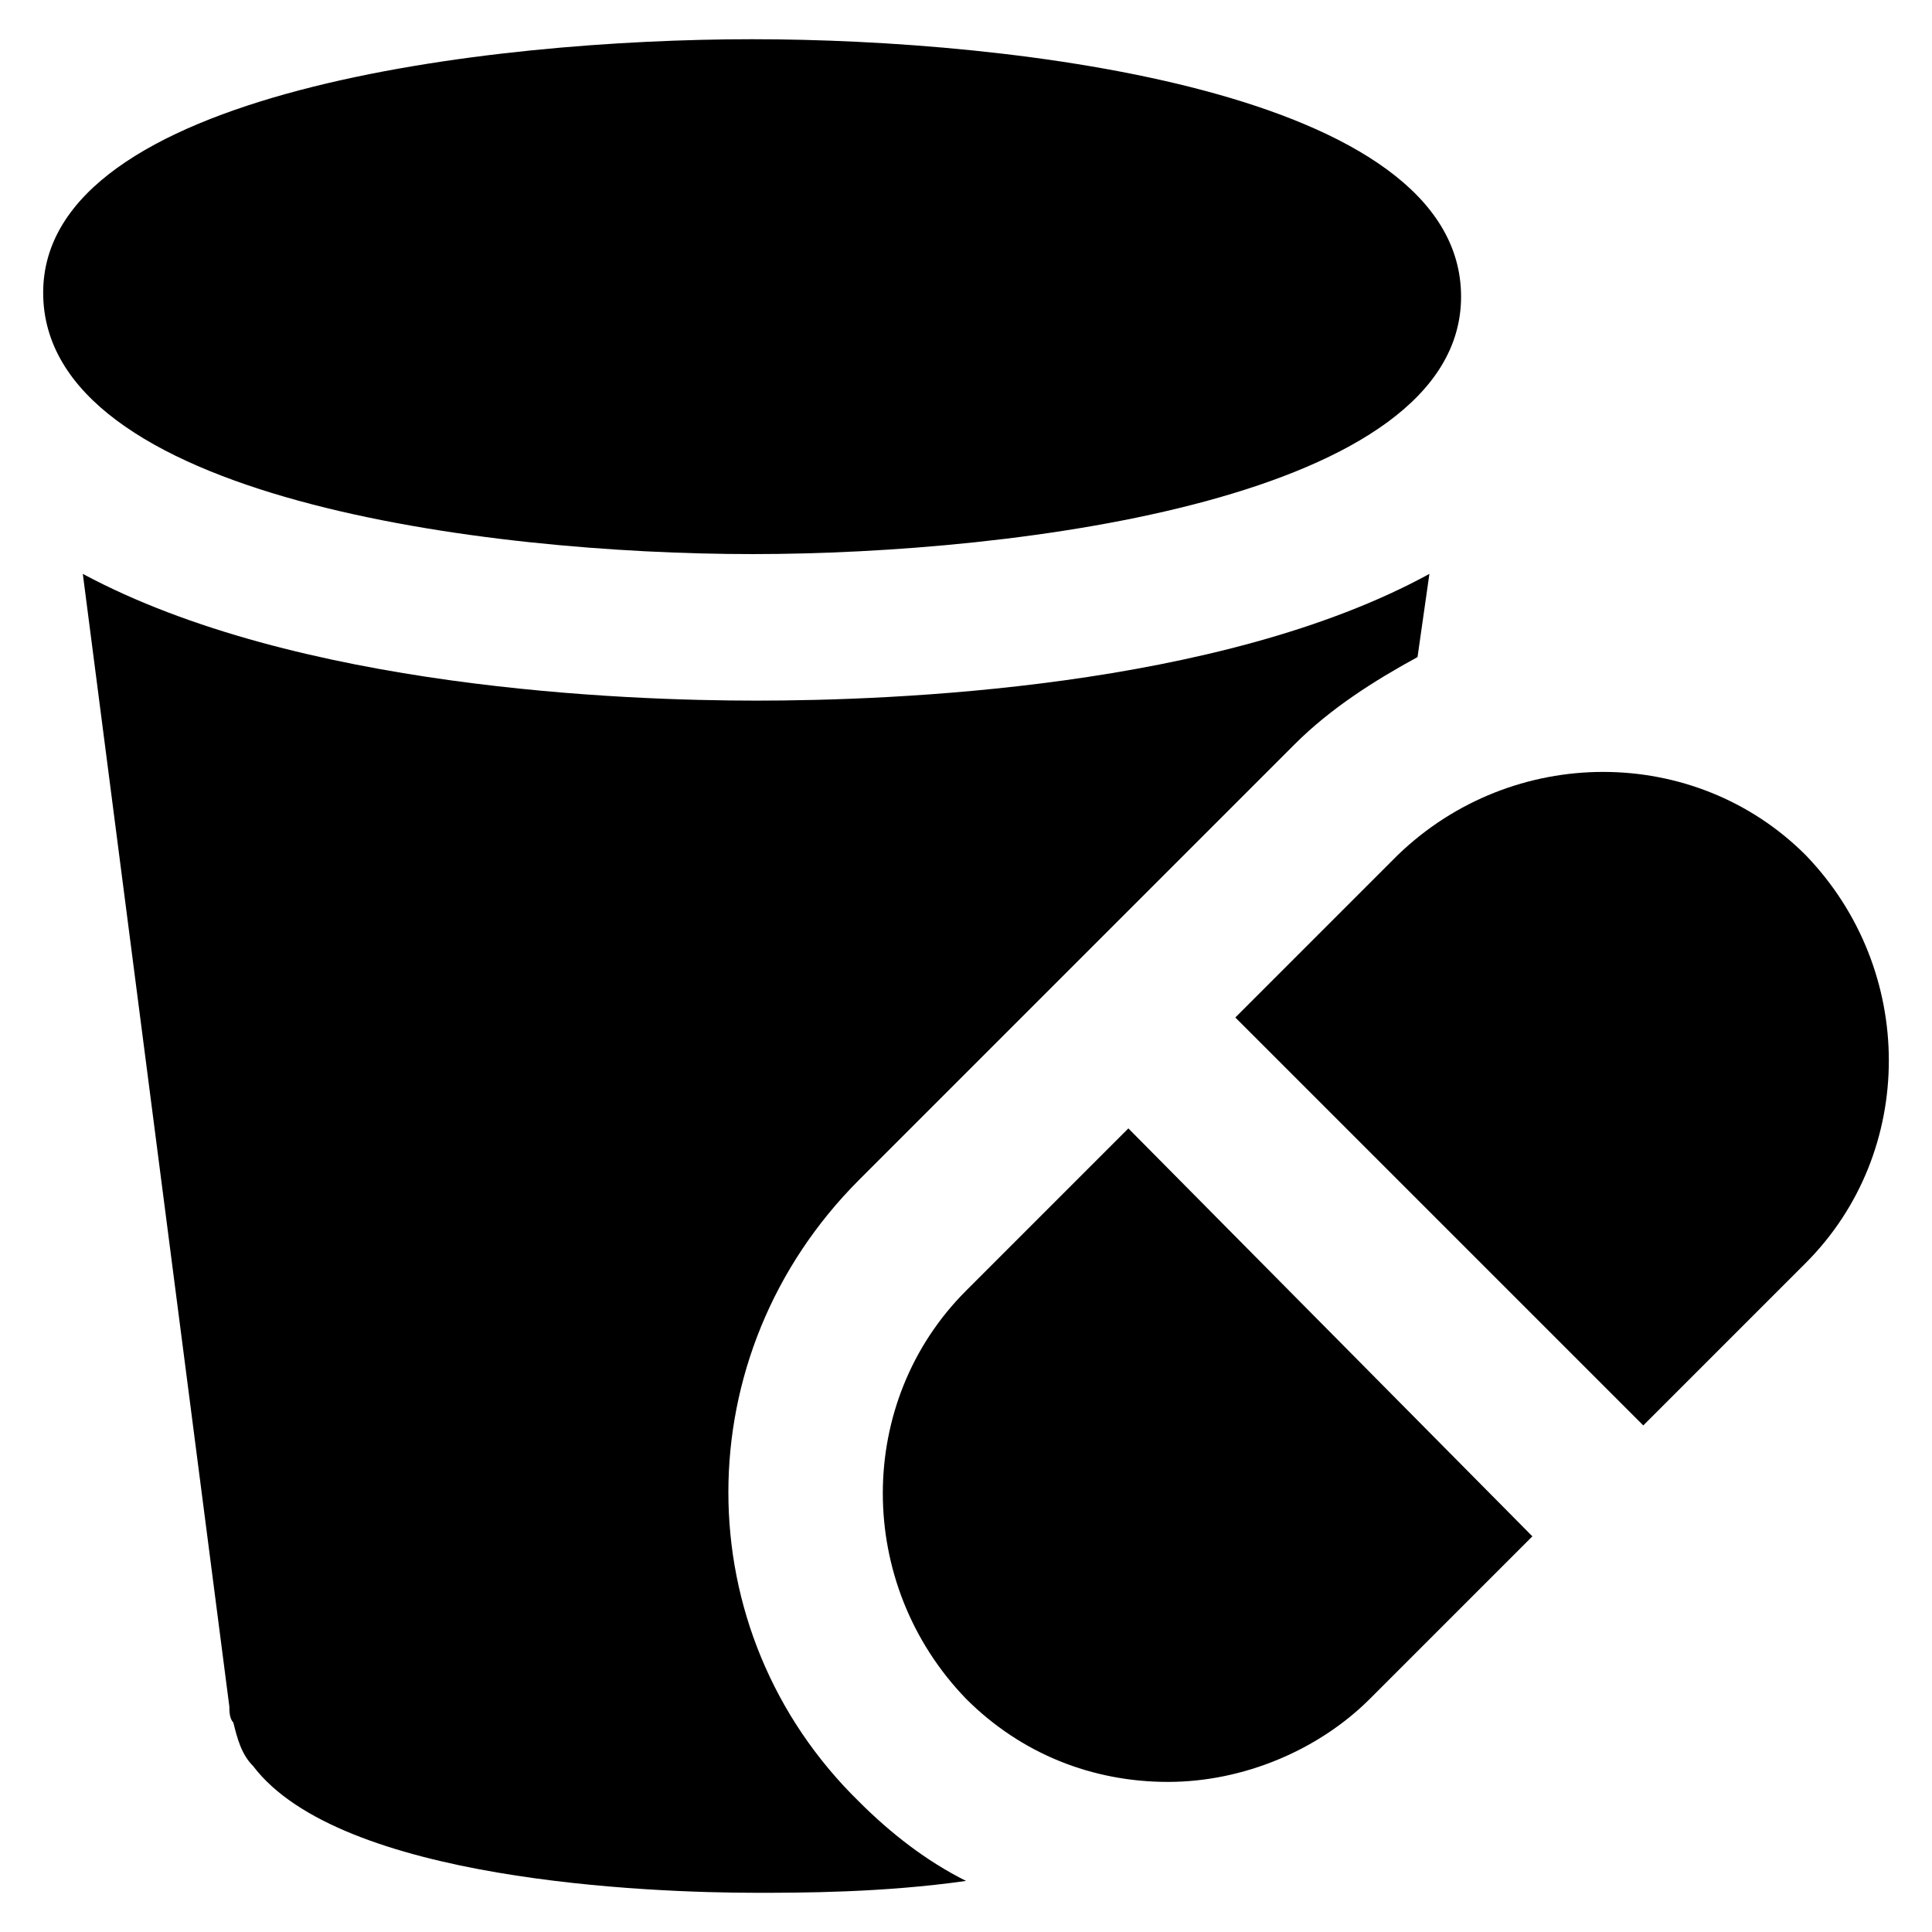<?xml version="1.0" encoding="UTF-8"?>
<!-- Uploaded to: SVG Repo, www.svgrepo.com, Generator: SVG Repo Mixer Tools -->
<svg fill="#000000" width="800px" height="800px" version="1.1" viewBox="144 144 512 512" xmlns="http://www.w3.org/2000/svg">
 <g>
  <path d="m343.32 290.84c70.324 0 187.88-14.695 187.88-68.223 0-54.578-118.61-68.223-187.88-68.223-69.273-0.004-187.88 13.641-187.88 67.172 0 54.578 117.55 69.273 187.88 69.273z"/>
  <path d="m622.52 370.61c-29.391-29.391-77.672-29.391-108.11 0l-43.035 43.035 108.11 108.11 43.035-43.035c29.387-29.391 29.387-77.672 0-108.11z"/>
  <path d="m371.66 456.68 115.46-115.46c9.445-9.445 20.992-16.793 32.539-23.09l3.148-22.043c-55.629 30.438-142.75 33.586-178.43 33.586-34.637 0-121.75-3.148-178.43-33.586l38.836 300.19c0 1.051 0 3.148 1.051 4.199 1.051 4.199 2.098 8.398 5.246 11.547 23.09 30.438 104.96 33.586 133.3 33.586 11.547 0 33.586 0 55.629-3.148-10.496-5.246-19.941-12.594-28.34-20.992-46.188-45.129-46.188-118.6-0.004-164.79z"/>
  <path d="m400 486.07c-29.391 29.391-29.391 77.672 0 108.11 14.695 14.695 33.586 22.043 53.531 22.043 19.941 0 39.887-8.398 53.531-22.043l43.035-43.035-107.07-108.11z"/>
 </g>
</svg>